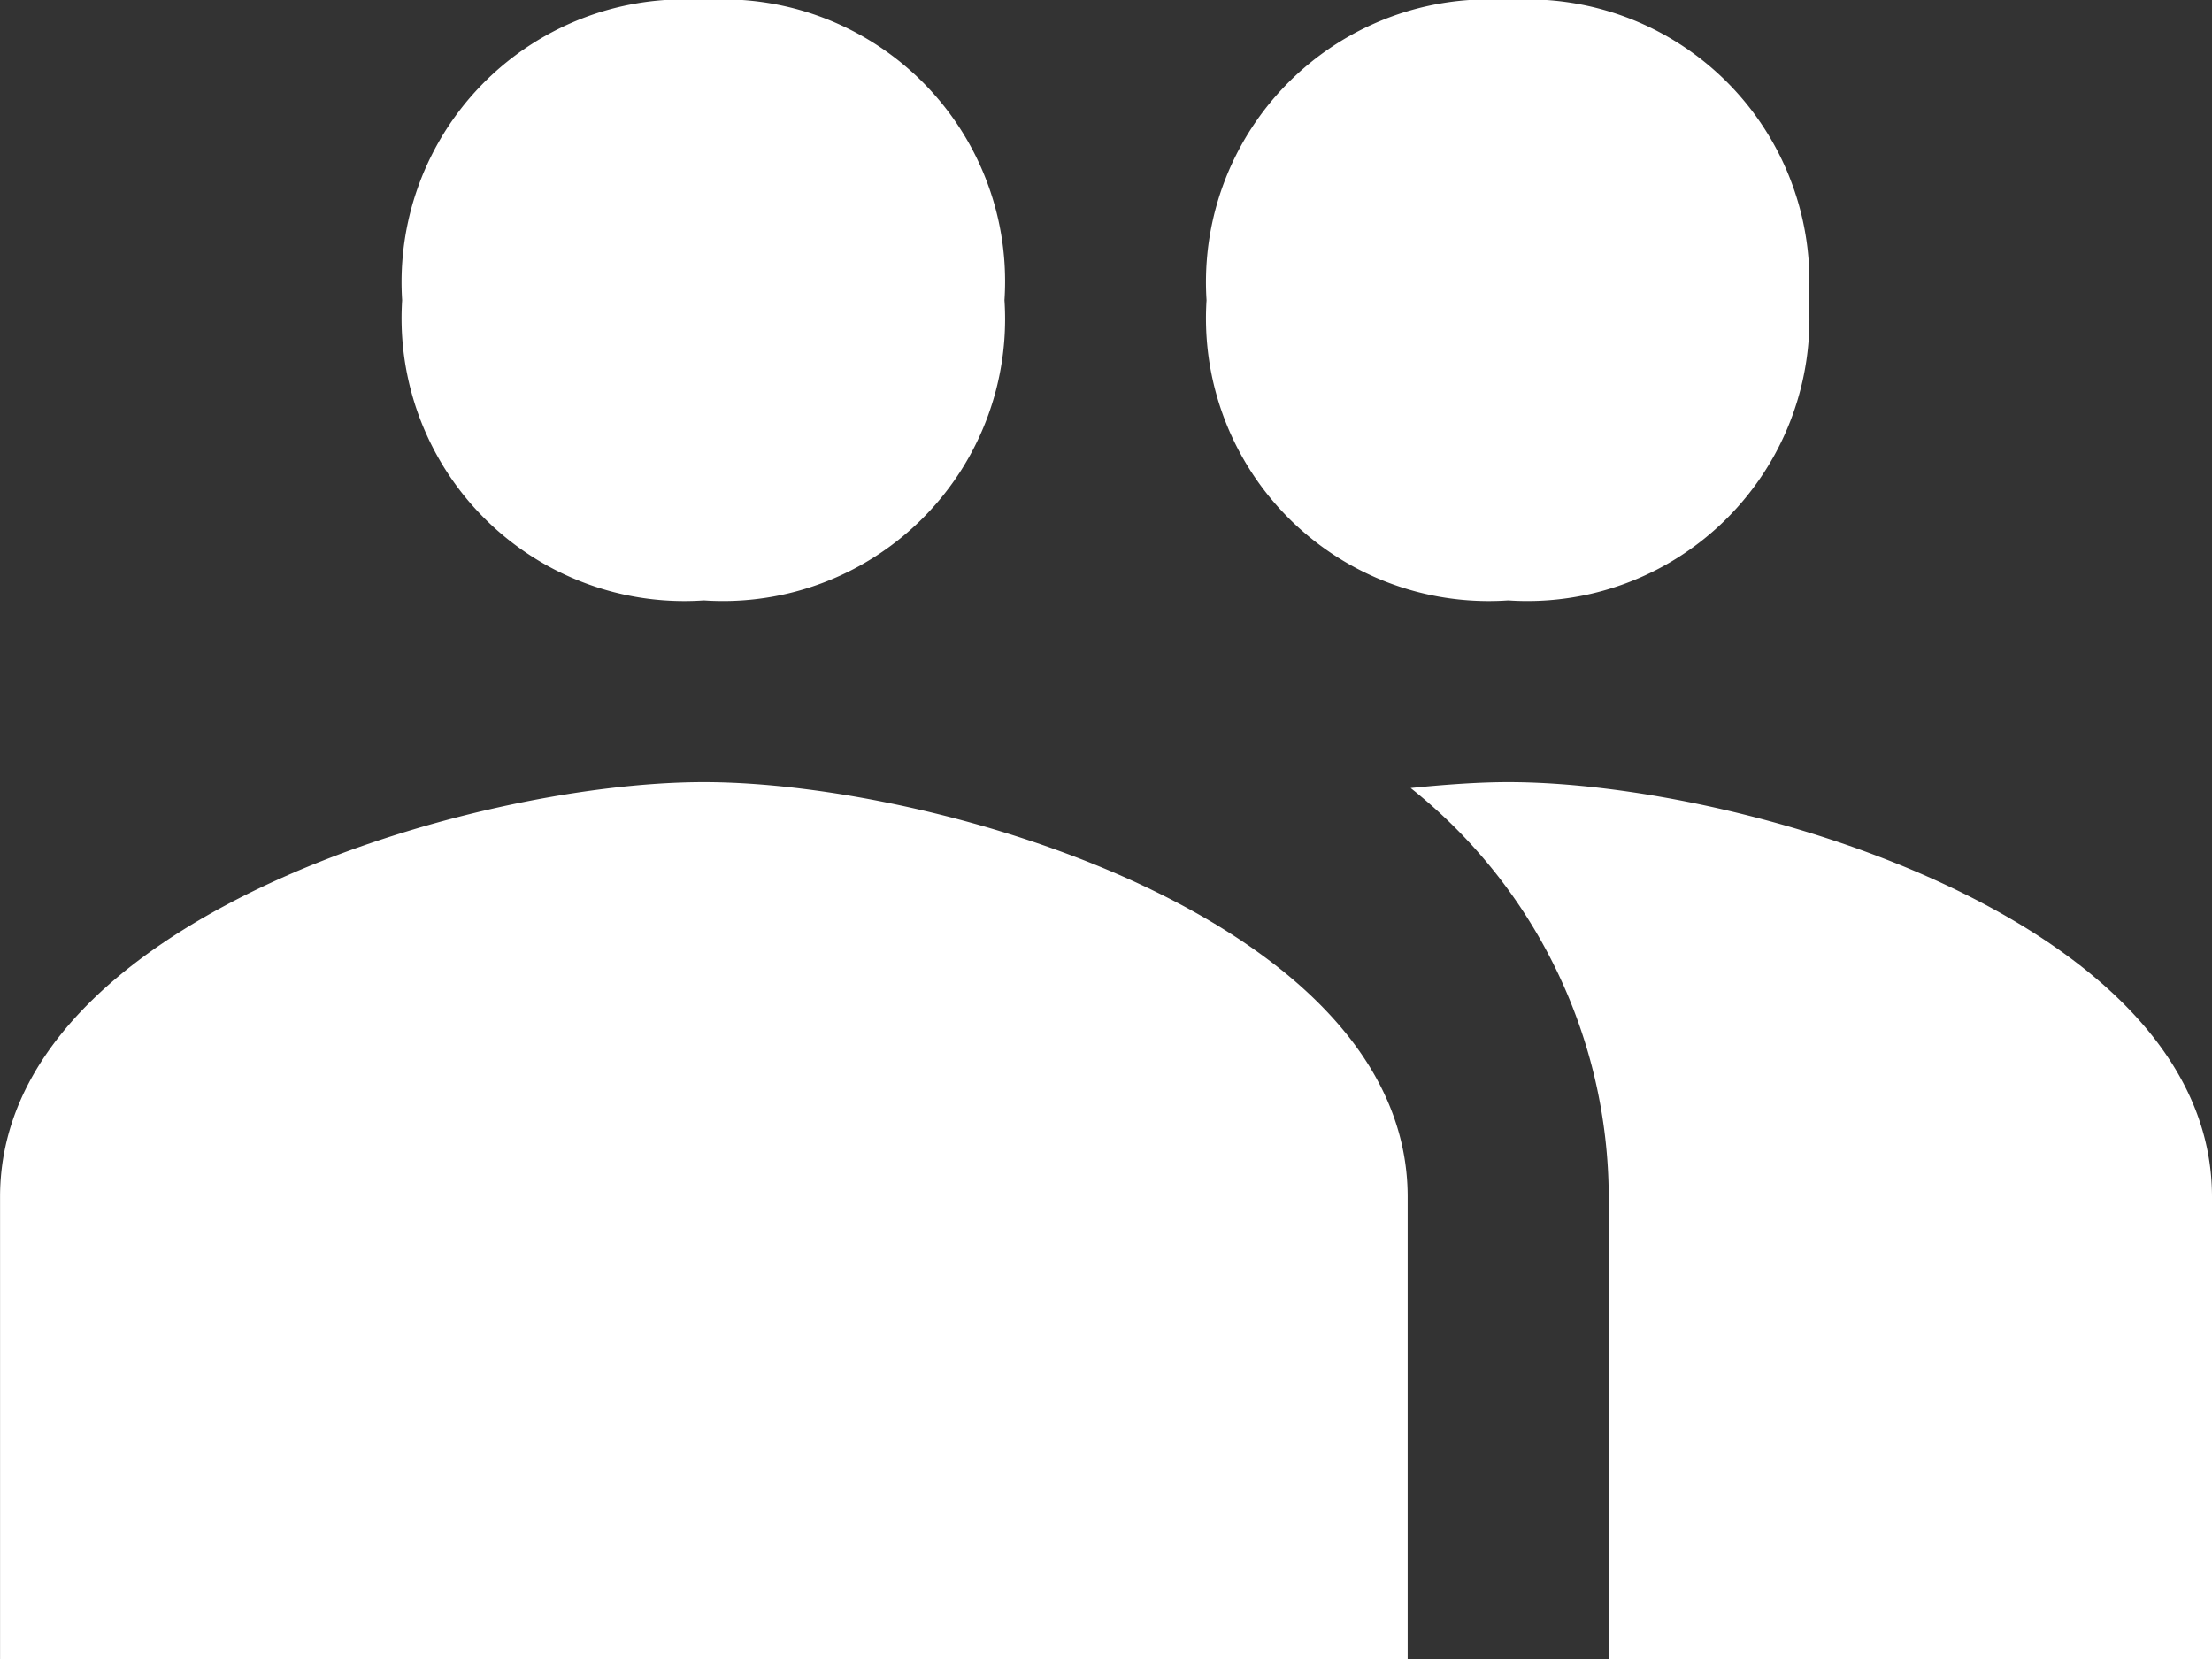 <svg xmlns="http://www.w3.org/2000/svg" width="40" height="30"><rect width="100%" height="100%" fill="#333333" stroke="none"/><path data-name="Icon material-people" d="M27.273 10.857a5.1 5.1 0 005.436-5.429A5.1 5.1 0 0027.273 0a5.113 5.113 0 00-5.455 5.429 5.113 5.113 0 005.455 5.428zm-14.545 0a5.1 5.1 0 005.436-5.429A5.1 5.1 0 0012.727 0a5.113 5.113 0 00-5.455 5.429 5.113 5.113 0 005.455 5.428zm0 3.286c-4.236 0-12.727 2.507-12.727 7.5V30h25.454v-8.357c0-4.993-8.491-7.5-12.728-7.5zm14.545 0c-.527 0-1.127.043-1.764.107a9.473 9.473 0 013.582 7.393V30H40v-8.357c0-4.993-8.491-7.5-12.727-7.5z" fill="#fff"/></svg>